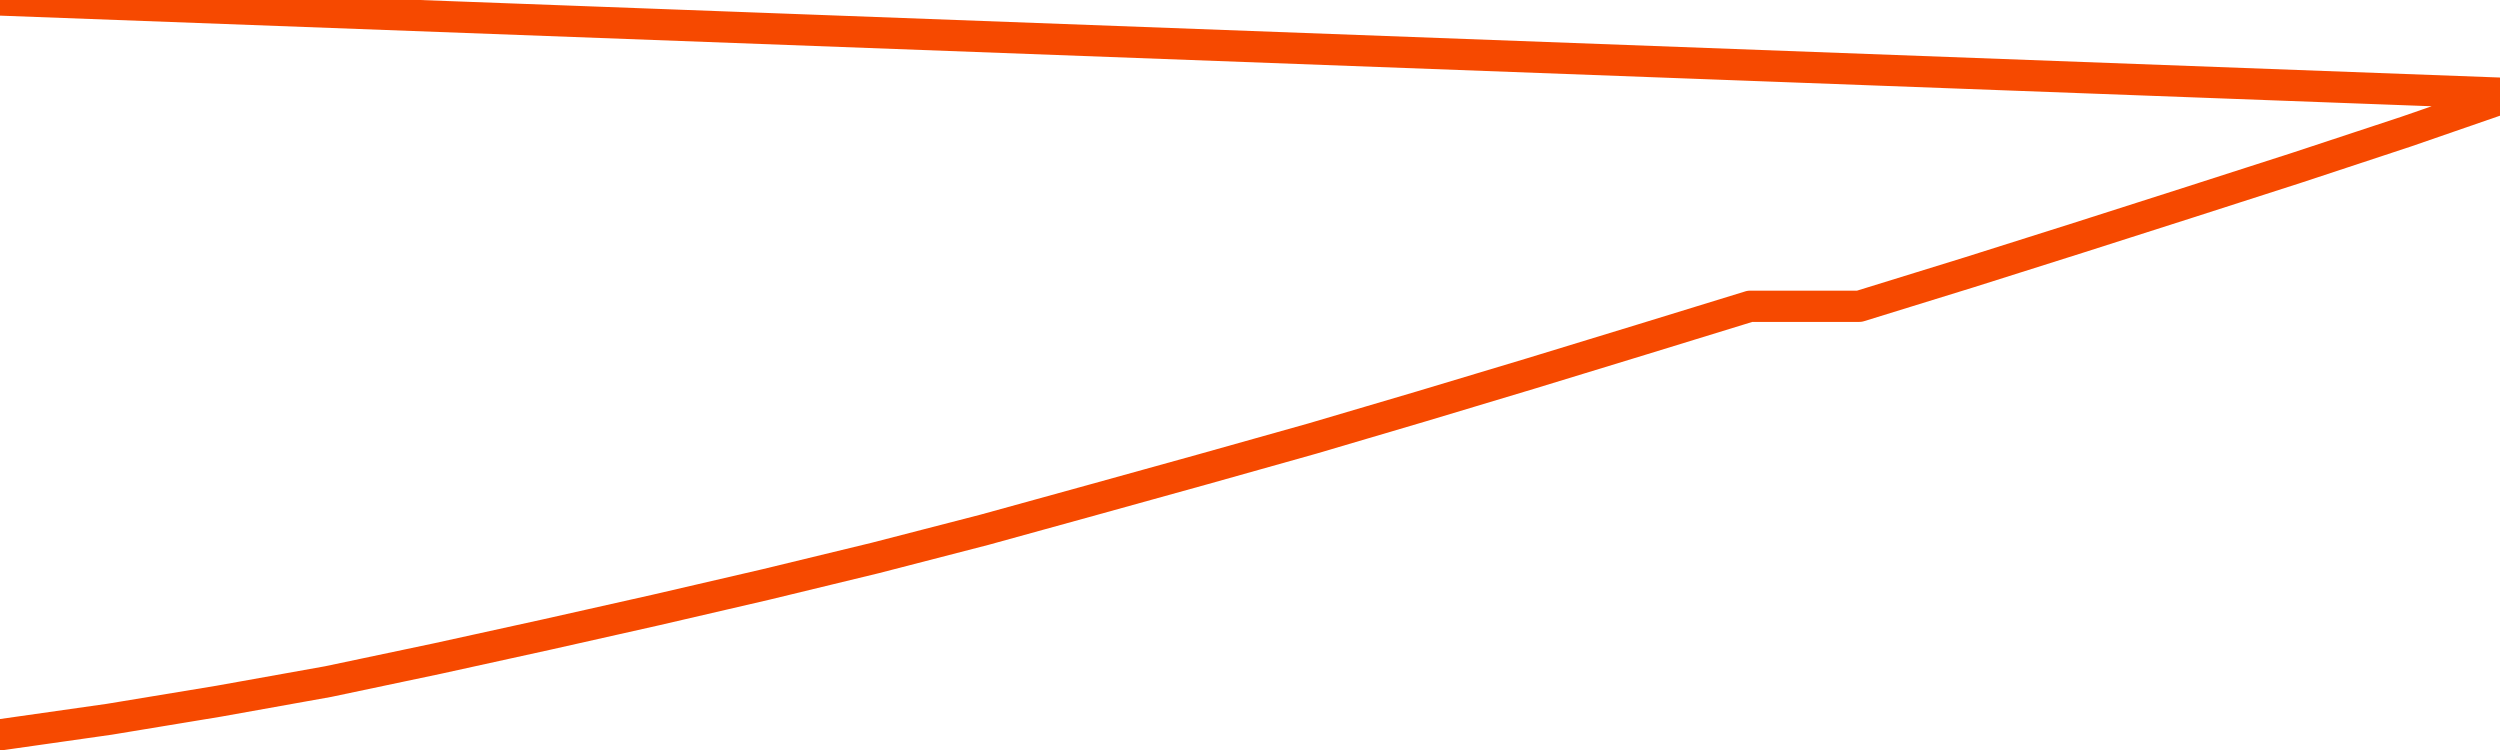       <svg
        version="1.1"
        xmlns="http://www.w3.org/2000/svg"
        width="80"
        height="24"
        viewBox="0 0 80 24">
        <path
          fill="url(#gradient)"
          fill-opacity="0.56"
          stroke="none"
          d="M 0,26 0.0,23.514 3.5,23.016 7.0,22.438 10.5,21.811 14.0,21.073 17.5,20.304 21.0,19.517 24.5,18.705 28.0,17.857 31.5,16.953 35.0,15.987 38.5,15.016 42.0,14.032 45.5,12.999 49.0,11.947 52.5,10.877 56.0,9.801 59.5,9.801 63.0,8.719 66.5,7.612 70.0,6.493 73.5,5.367 77.0,4.211 80.5,3.0 82,26 Z"
        />
        <path
          fill="none"
          stroke="#F64900"
          stroke-width="1"
          stroke-linejoin="round"
          stroke-linecap="round"
          d="M 0.0,23.514 3.5,23.016 7.0,22.438 10.5,21.811 14.0,21.073 17.5,20.304 21.0,19.517 24.5,18.705 28.0,17.857 31.5,16.953 35.0,15.987 38.5,15.016 42.0,14.032 45.5,12.999 49.0,11.947 52.5,10.877 56.0,9.801 59.5,9.801 63.0,8.719 66.5,7.612 70.0,6.493 73.5,5.367 77.0,4.211 80.5,3.0.join(' ') }"
        />
      </svg>
